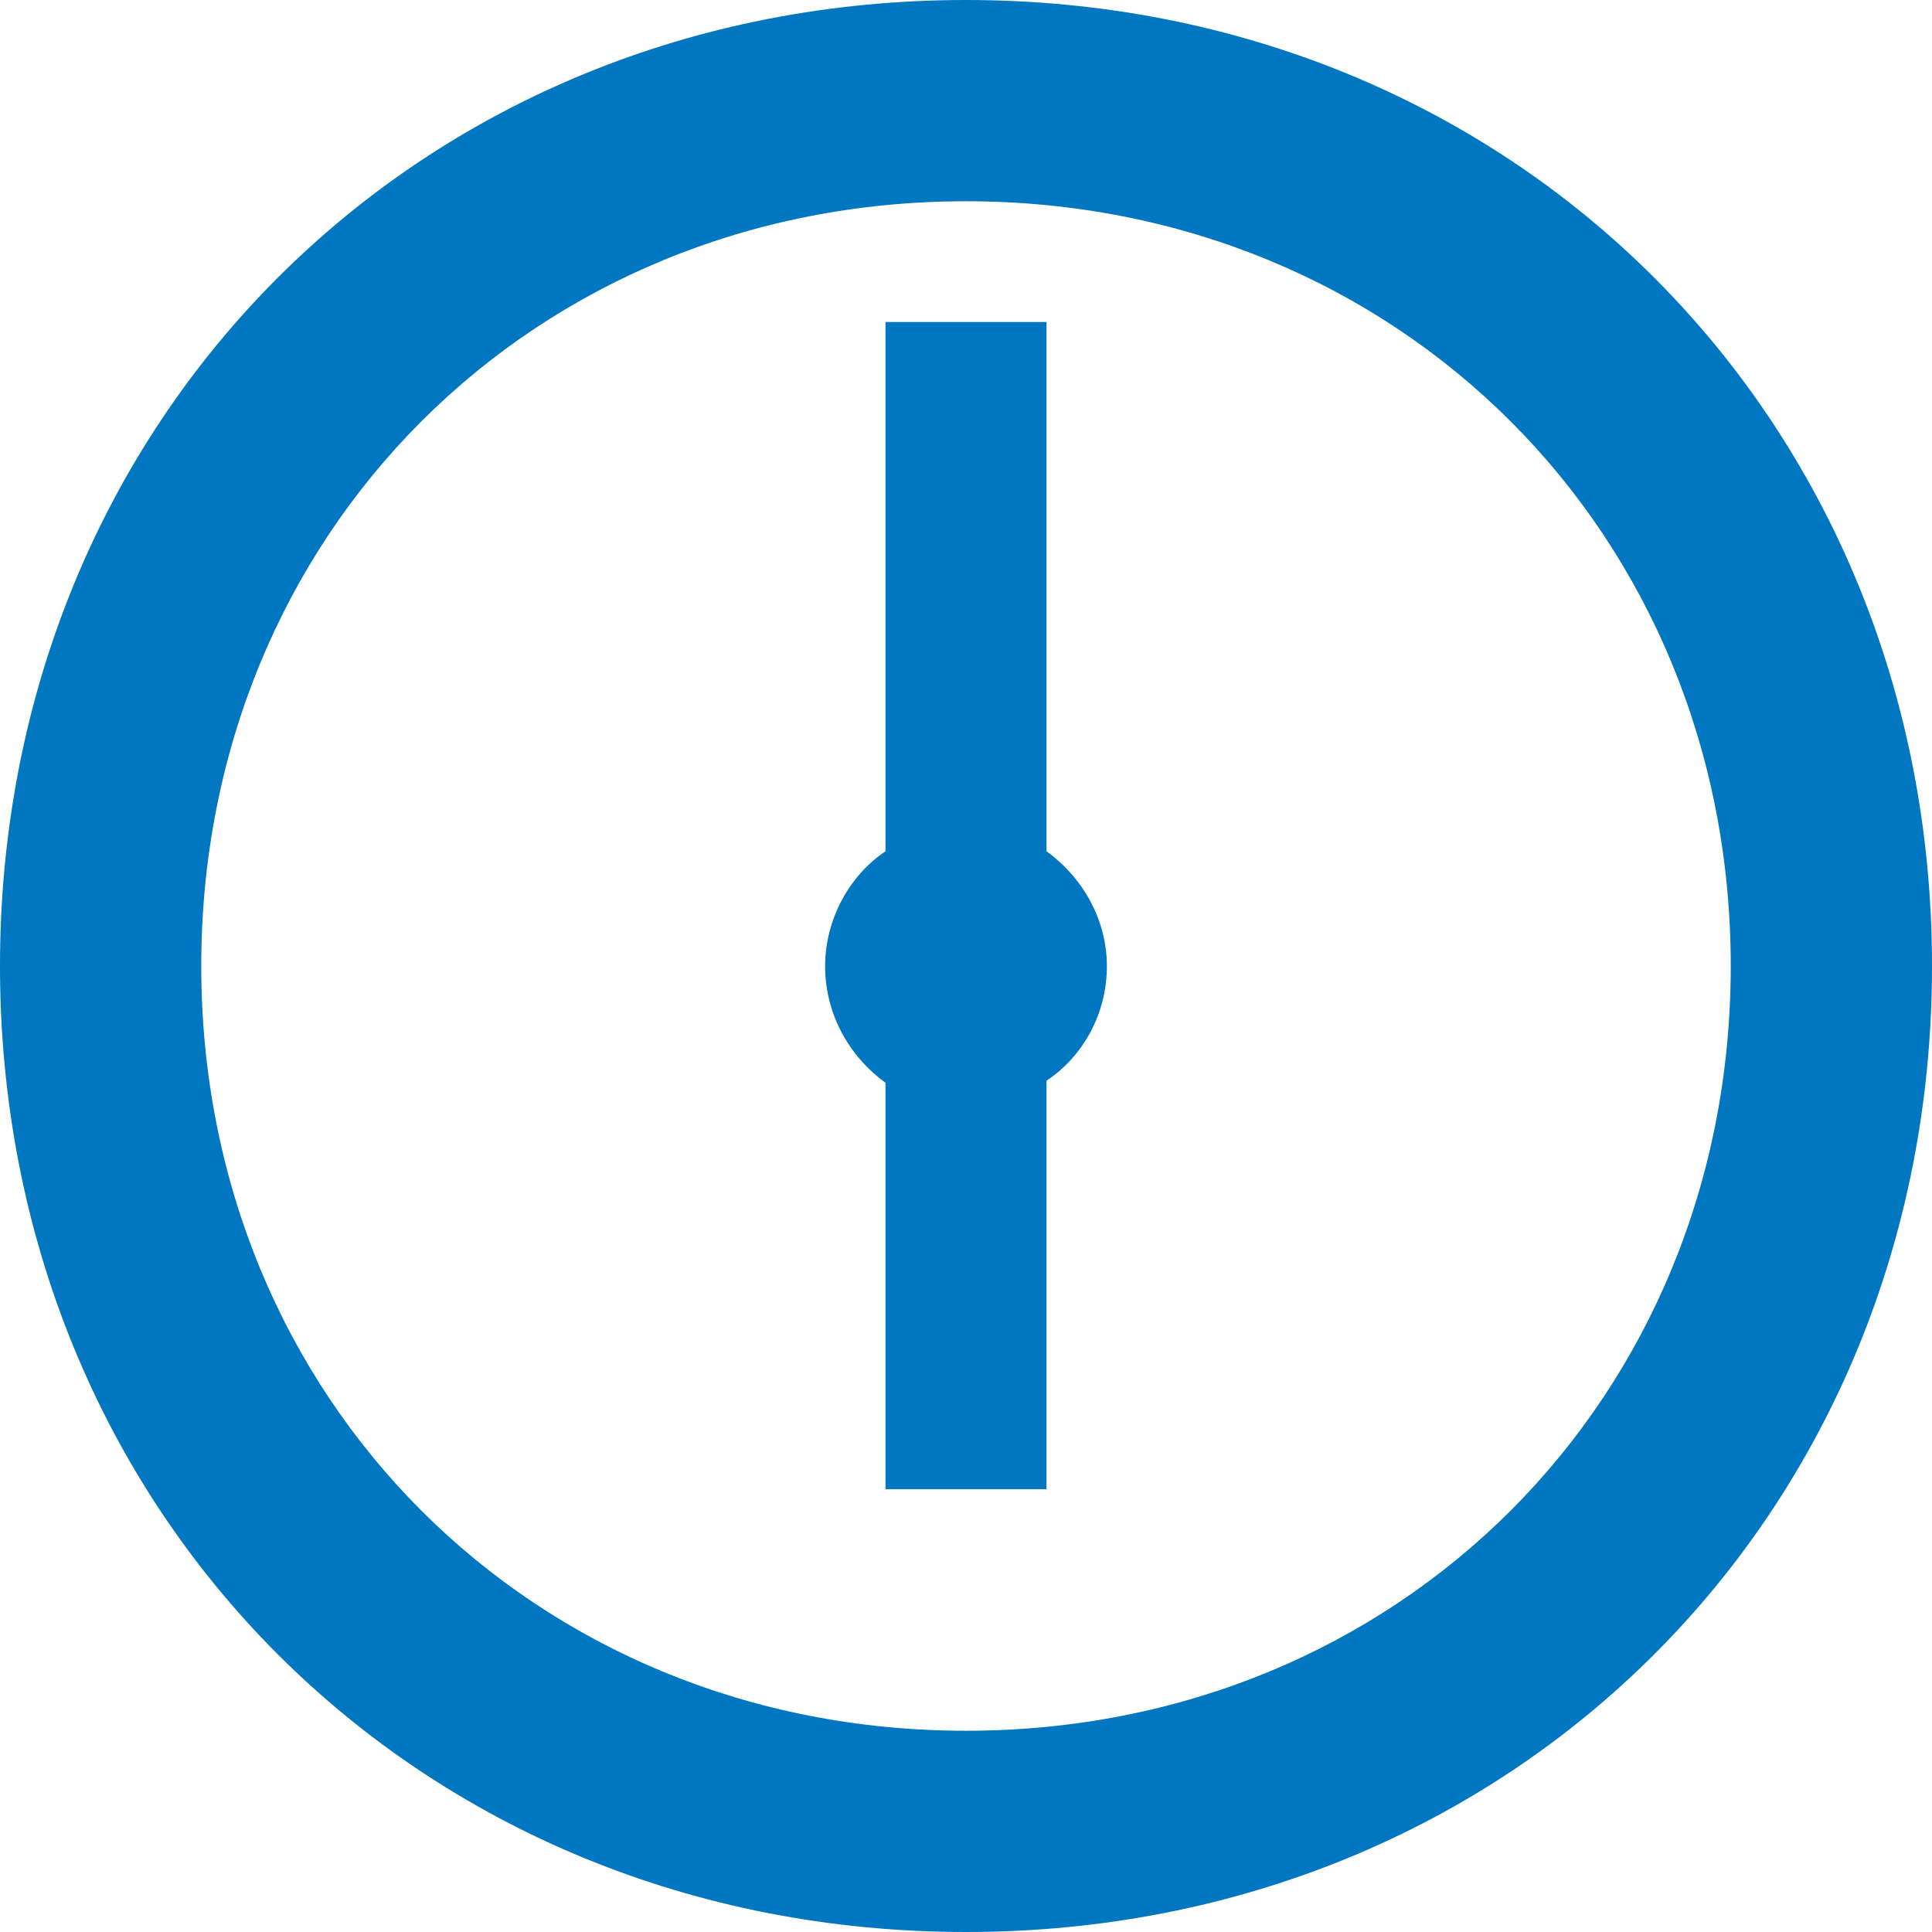<?xml version="1.0" encoding="utf-8"?>
<!DOCTYPE svg PUBLIC "-//W3C//DTD SVG 1.1//EN" "http://www.w3.org/Graphics/SVG/1.1/DTD/svg11.dtd">
<svg version="1.1" xmlns="http://www.w3.org/2000/svg" xmlns:xlink="http://www.w3.org/1999/xlink" x="0px" y="0px" width="960px"
   height="960px" viewBox="0 0 960 960" enable-background="new 0 0 1920 1080" xml:space="preserve">

<g id="6">
   <path id="6" style="fill:#0077c0" d="M480 960c272 0 480 -208 480 -480s-208 -480 -480 -480s-480 208 -480 480s208 480 480 480zM480 100c215 0 380 165 380 380s-165 380 -380 380s-380 -165 -380 -380s165 -380 380 -380zM520 800v-263c18 -13 30 -34 30 -57c0 -24 -12 -45 -30 -57v-203h-80v202 c-18 13 -30 34 -30 58c0 23 12 45 30 57v263h80z"
     transform="translate(0, 960) scale(1, -1)" />
</g>

</svg>
